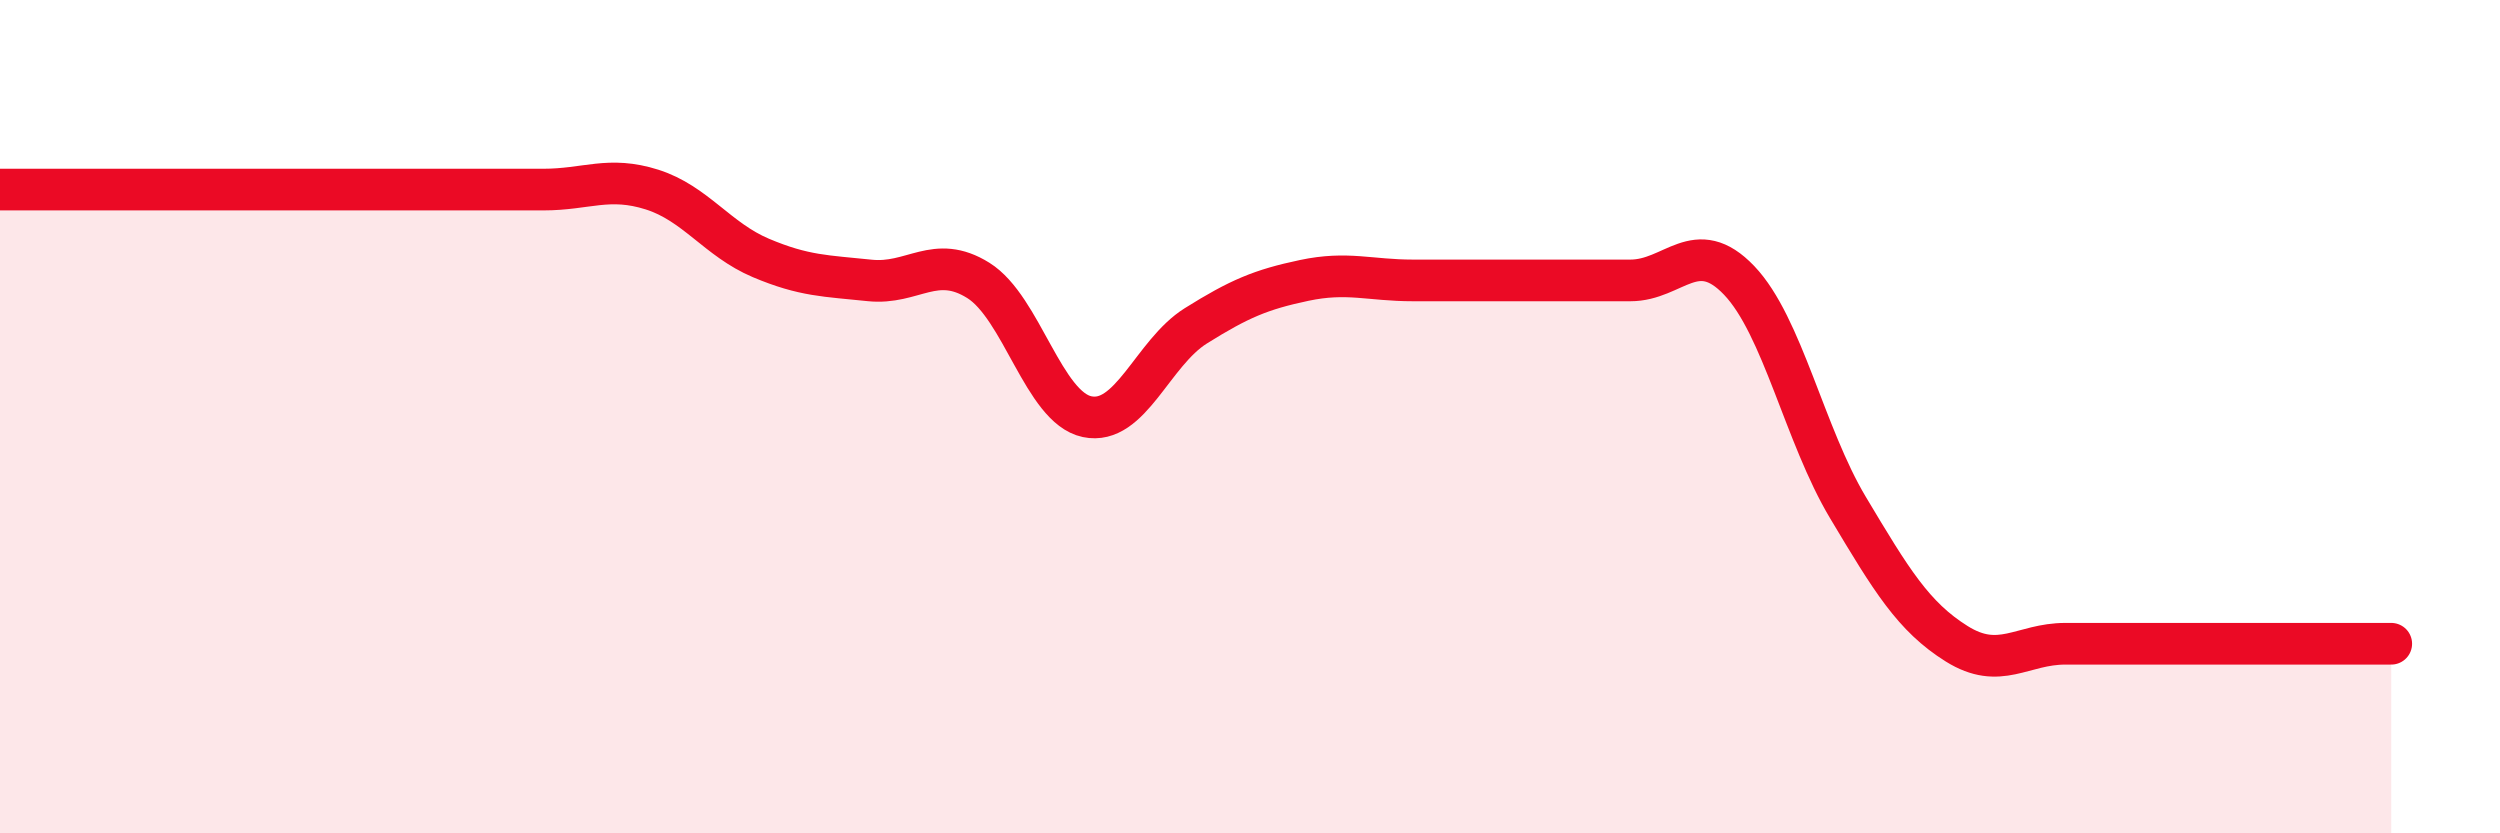 
    <svg width="60" height="20" viewBox="0 0 60 20" xmlns="http://www.w3.org/2000/svg">
      <path
        d="M 0,4.55 C 0.52,4.55 1.57,4.55 2.61,4.55 C 3.65,4.55 4.18,4.55 5.22,4.55 C 6.26,4.55 6.79,4.55 7.83,4.55 C 8.87,4.55 9.39,4.55 10.43,4.55 C 11.47,4.55 12,4.55 13.04,4.55 C 14.08,4.55 14.61,4.22 15.65,4.55 C 16.69,4.88 17.22,5.75 18.26,6.19 C 19.3,6.63 19.83,6.62 20.87,6.73 C 21.91,6.84 22.44,6.08 23.48,6.73 C 24.52,7.38 25.05,9.78 26.09,10 C 27.13,10.22 27.66,8.47 28.7,7.82 C 29.74,7.17 30.26,6.95 31.3,6.73 C 32.34,6.51 32.87,6.73 33.91,6.73 C 34.95,6.73 35.48,6.73 36.52,6.73 C 37.56,6.73 38.09,6.73 39.13,6.73 C 40.17,6.73 40.7,5.64 41.74,6.73 C 42.78,7.82 43.31,10.44 44.35,12.18 C 45.39,13.92 45.92,14.8 46.96,15.45 C 48,16.1 48.53,15.45 49.57,15.45 C 50.61,15.45 51.13,15.45 52.17,15.45 C 53.21,15.45 53.74,15.45 54.78,15.45 C 55.82,15.45 56.87,15.45 57.39,15.45L57.39 20L0 20Z"
        fill="#EB0A25"
        opacity="0.1"
        stroke-linecap="round"
        stroke-linejoin="round"
      />
      <path
        d="M 0,4.55 C 0.52,4.55 1.57,4.55 2.61,4.55 C 3.65,4.55 4.18,4.55 5.22,4.55 C 6.26,4.55 6.79,4.55 7.83,4.55 C 8.87,4.55 9.39,4.55 10.43,4.55 C 11.47,4.55 12,4.55 13.04,4.55 C 14.08,4.55 14.61,4.22 15.65,4.55 C 16.69,4.88 17.22,5.75 18.26,6.19 C 19.3,6.63 19.83,6.62 20.87,6.73 C 21.91,6.84 22.44,6.08 23.48,6.73 C 24.52,7.38 25.05,9.78 26.09,10 C 27.13,10.22 27.66,8.47 28.7,7.82 C 29.74,7.17 30.26,6.95 31.3,6.73 C 32.34,6.51 32.87,6.73 33.91,6.73 C 34.95,6.73 35.48,6.73 36.52,6.73 C 37.56,6.73 38.09,6.73 39.13,6.73 C 40.17,6.73 40.7,5.64 41.74,6.73 C 42.78,7.82 43.31,10.44 44.35,12.18 C 45.39,13.92 45.92,14.8 46.96,15.45 C 48,16.1 48.53,15.45 49.57,15.45 C 50.61,15.45 51.13,15.45 52.17,15.45 C 53.21,15.45 53.74,15.45 54.78,15.45 C 55.82,15.45 56.87,15.45 57.39,15.45"
        stroke="#EB0A25"
        stroke-width="1"
        fill="none"
        stroke-linecap="round"
        stroke-linejoin="round"
      />
    </svg>
  